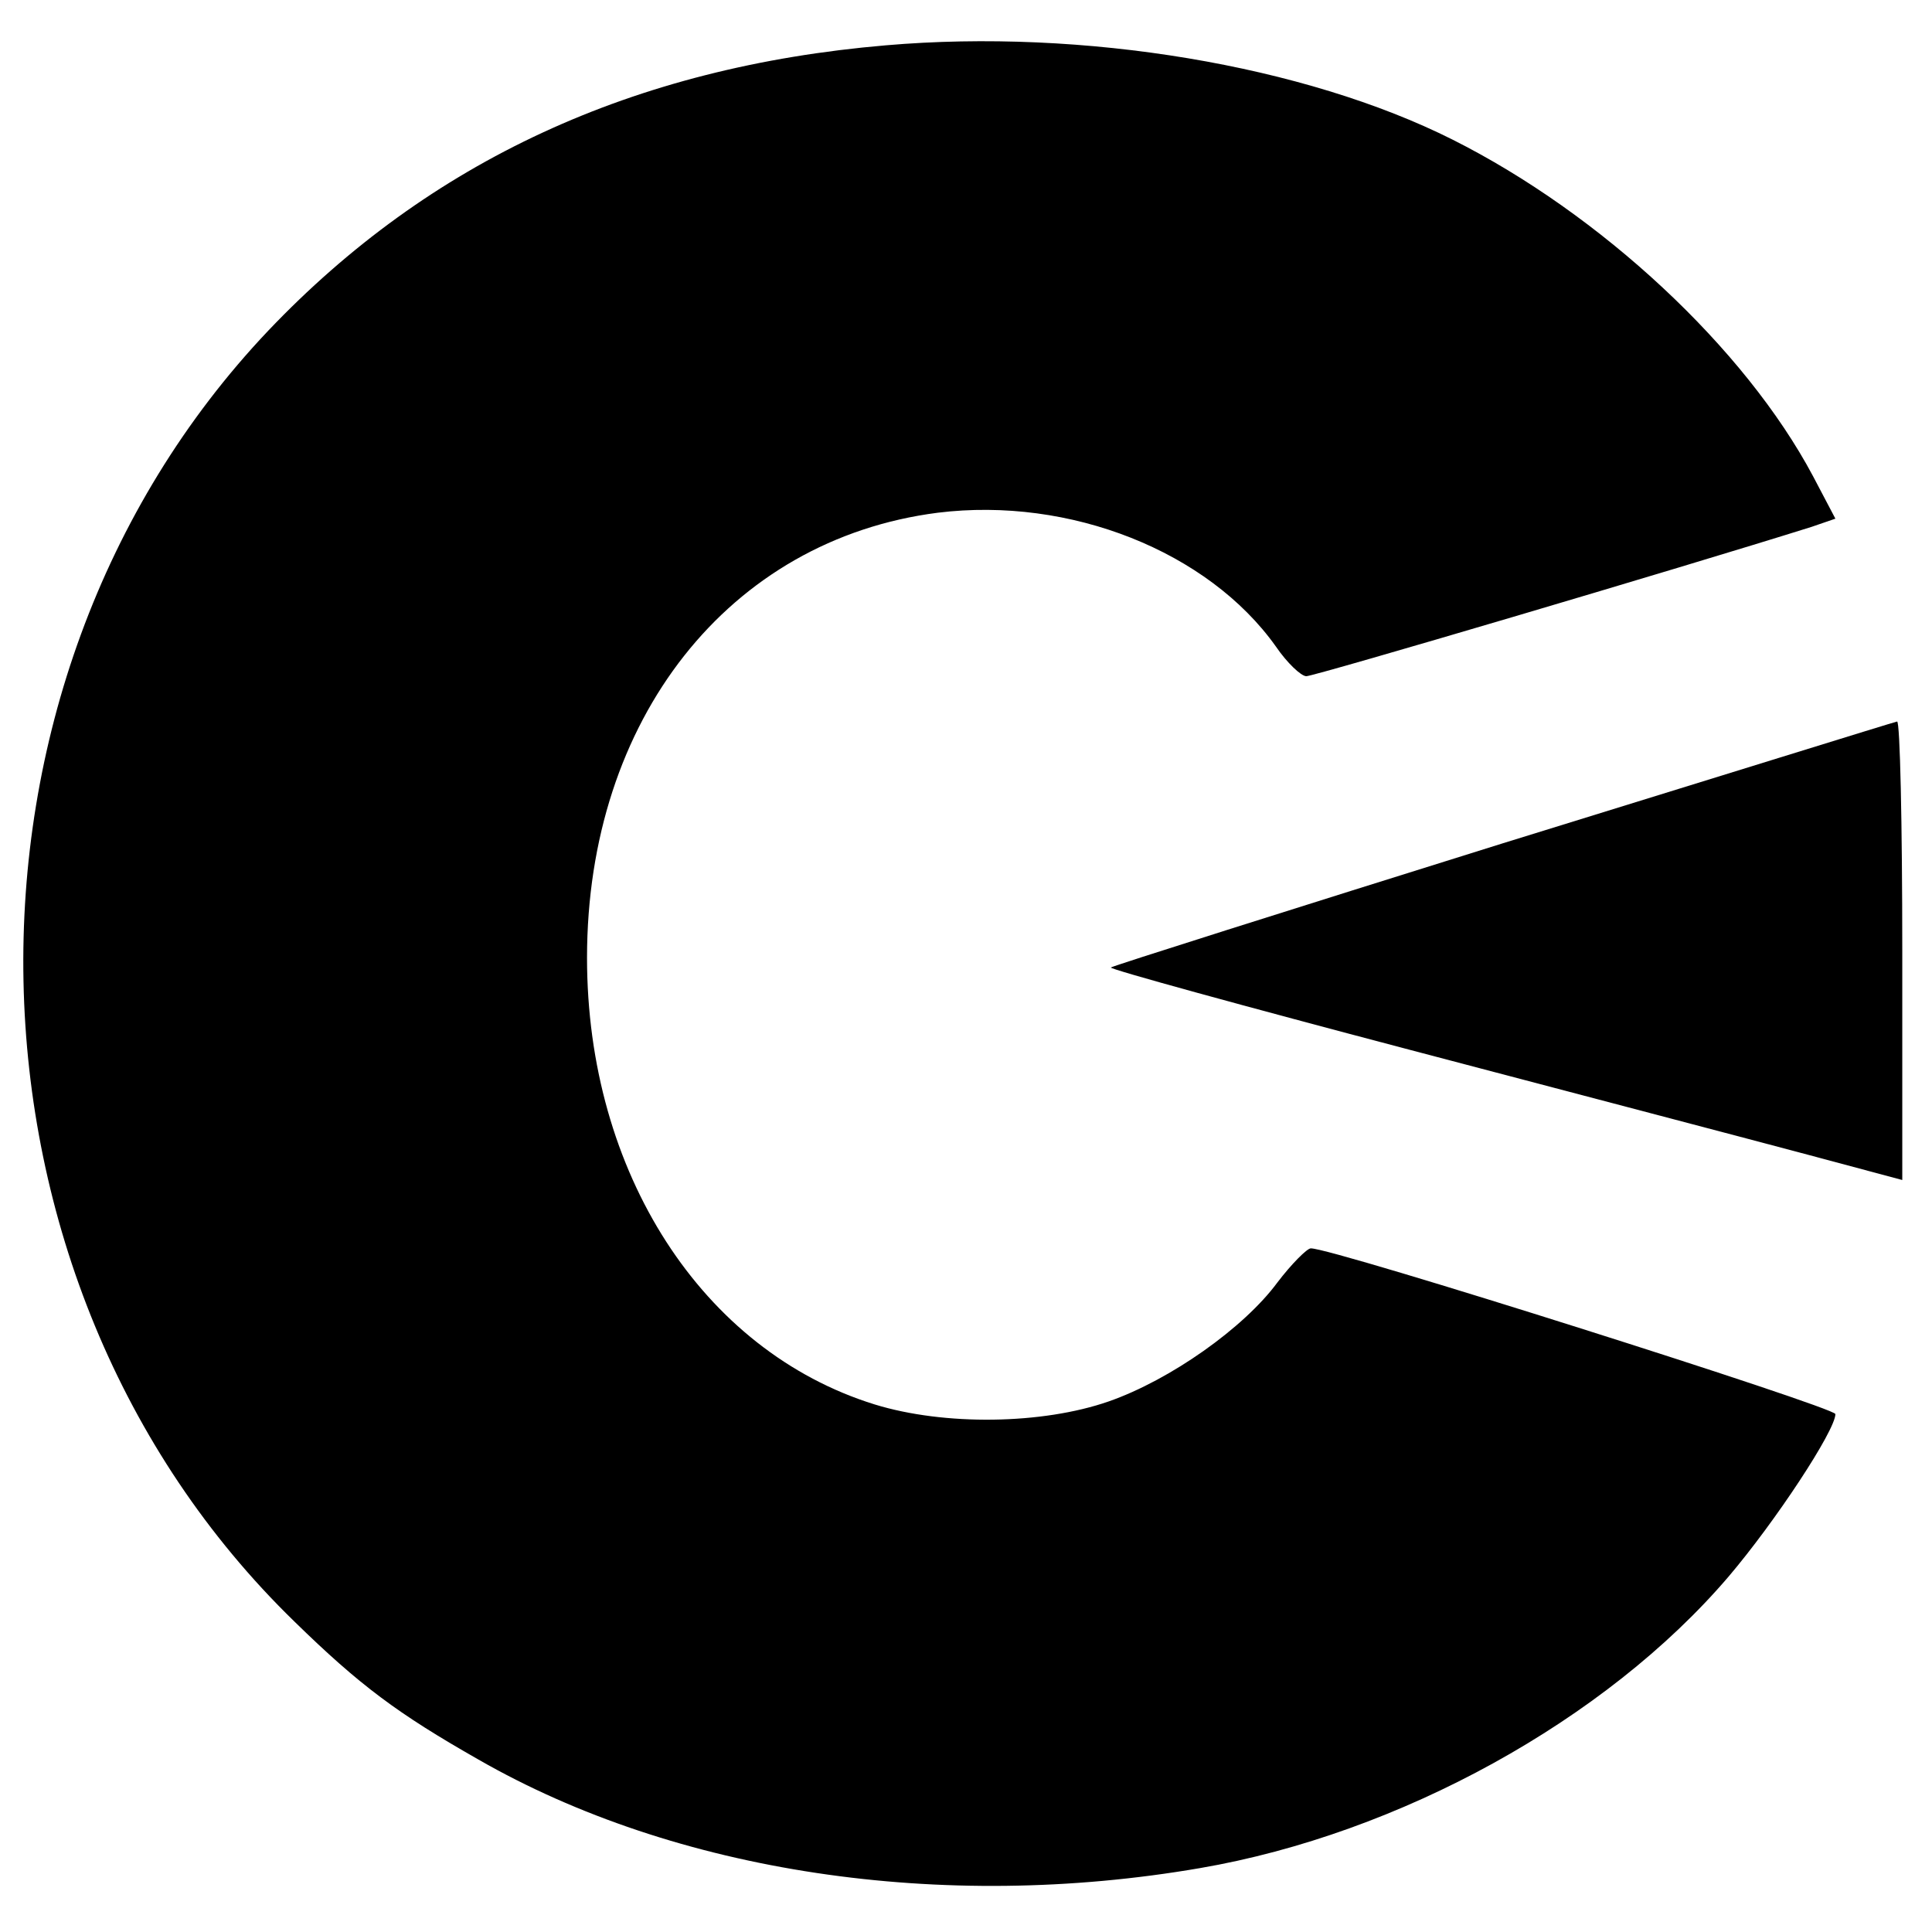 <?xml version="1.0" standalone="no"?>
<!DOCTYPE svg PUBLIC "-//W3C//DTD SVG 20010904//EN"
 "http://www.w3.org/TR/2001/REC-SVG-20010904/DTD/svg10.dtd">
<svg version="1.0" xmlns="http://www.w3.org/2000/svg"
 width="260pt" height="260pt" viewBox="0 0 260 260"
 preserveAspectRatio="xMidYMid meet">
<g transform="translate(0,260) scale(0.1,-0.1)"
fill="#000000" stroke="none">
<path d="M1192 2539 c-340 -29 -614 -156 -831 -384 -453 -478 -437 -1278 35
-1737 88 -86 139 -124 248 -186 265 -152 623 -206 971 -146 268 46 546 199
711 392 63 74 144 197 144 219 0 9 -678 224 -706 223 -5 0 -26 -21 -45 -46
-45 -61 -144 -131 -227 -160 -89 -31 -221 -33 -315 -4 -232 72 -387 312 -387
601 0 321 191 563 472 599 178 22 364 -52 455 -180 15 -22 34 -40 41 -40 11 0
505 146 680 201 l32 11 -30 57 c-92 173 -286 353 -485 453 -199 100 -497 150
-763 127z"/>
<path d="M2022 1465 c-288 -90 -525 -165 -527 -167 -3 -2 179 -52 403 -111
224 -59 464 -122 535 -141 l127 -34 0 309 c0 170 -3 309 -7 308 -5 -1 -243
-75 -531 -164z"/>
</g>
</svg>
